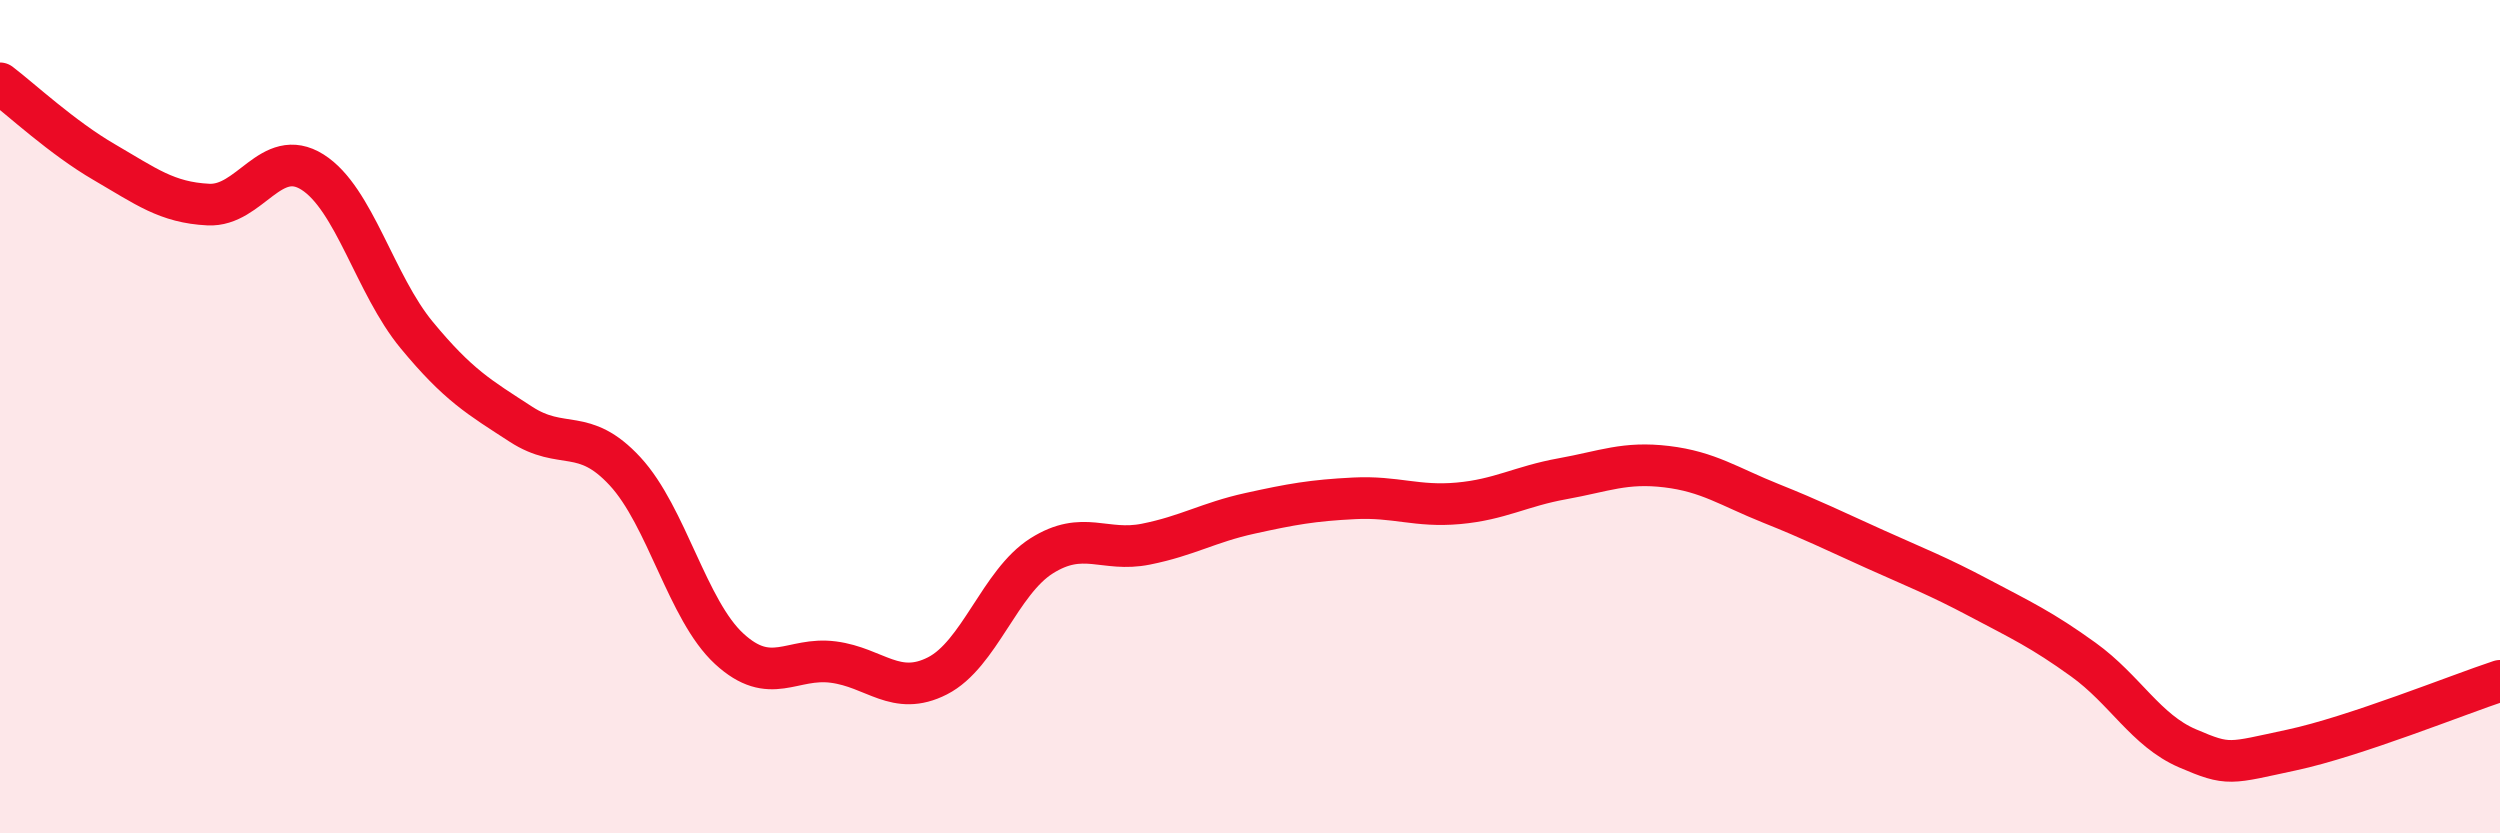 
    <svg width="60" height="20" viewBox="0 0 60 20" xmlns="http://www.w3.org/2000/svg">
      <path
        d="M 0,2 C 0.5,2.38 1.5,3.31 2.5,3.89 C 3.5,4.47 4,4.86 5,4.91 C 6,4.96 6.5,3.5 7.5,4.13 C 8.5,4.76 9,6.83 10,8.04 C 11,9.25 11.5,9.53 12.5,10.18 C 13.5,10.83 14,10.23 15,11.31 C 16,12.39 16.5,14.65 17.5,15.57 C 18.5,16.49 19,15.76 20,15.89 C 21,16.02 21.5,16.73 22.5,16.22 C 23.5,15.71 24,13.97 25,13.34 C 26,12.71 26.5,13.26 27.5,13.06 C 28.5,12.86 29,12.54 30,12.32 C 31,12.1 31.5,12.01 32.5,11.96 C 33.5,11.91 34,12.17 35,12.08 C 36,11.99 36.5,11.67 37.5,11.49 C 38.5,11.31 39,11.08 40,11.2 C 41,11.32 41.5,11.68 42.5,12.08 C 43.5,12.48 44,12.73 45,13.18 C 46,13.63 46.5,13.82 47.5,14.35 C 48.5,14.88 49,15.11 50,15.83 C 51,16.55 51.5,17.53 52.5,17.96 C 53.5,18.39 53.5,18.32 55,18 C 56.5,17.68 59,16.67 60,16.34L60 20L0 20Z"
        fill="#EB0A25"
        opacity="0.1"
        stroke-linecap="round"
        stroke-linejoin="round"
      />
      <path
        d="M 0,2 C 0.5,2.38 1.5,3.31 2.5,3.89 C 3.5,4.47 4,4.86 5,4.91 C 6,4.96 6.5,3.5 7.5,4.13 C 8.5,4.76 9,6.83 10,8.04 C 11,9.25 11.5,9.53 12.5,10.18 C 13.5,10.83 14,10.23 15,11.31 C 16,12.39 16.5,14.65 17.5,15.57 C 18.5,16.49 19,15.76 20,15.89 C 21,16.02 21.5,16.73 22.5,16.22 C 23.5,15.71 24,13.97 25,13.34 C 26,12.71 26.5,13.26 27.5,13.06 C 28.5,12.86 29,12.54 30,12.32 C 31,12.1 31.5,12.01 32.5,11.96 C 33.5,11.91 34,12.17 35,12.08 C 36,11.99 36.5,11.67 37.5,11.49 C 38.5,11.31 39,11.08 40,11.2 C 41,11.32 41.5,11.68 42.5,12.08 C 43.5,12.48 44,12.73 45,13.18 C 46,13.63 46.5,13.82 47.5,14.35 C 48.5,14.88 49,15.11 50,15.83 C 51,16.55 51.5,17.53 52.5,17.96 C 53.5,18.39 53.5,18.32 55,18 C 56.5,17.68 59,16.67 60,16.34"
        stroke="#EB0A25"
        stroke-width="1"
        fill="none"
        stroke-linecap="round"
        stroke-linejoin="round"
      />
    </svg>
  